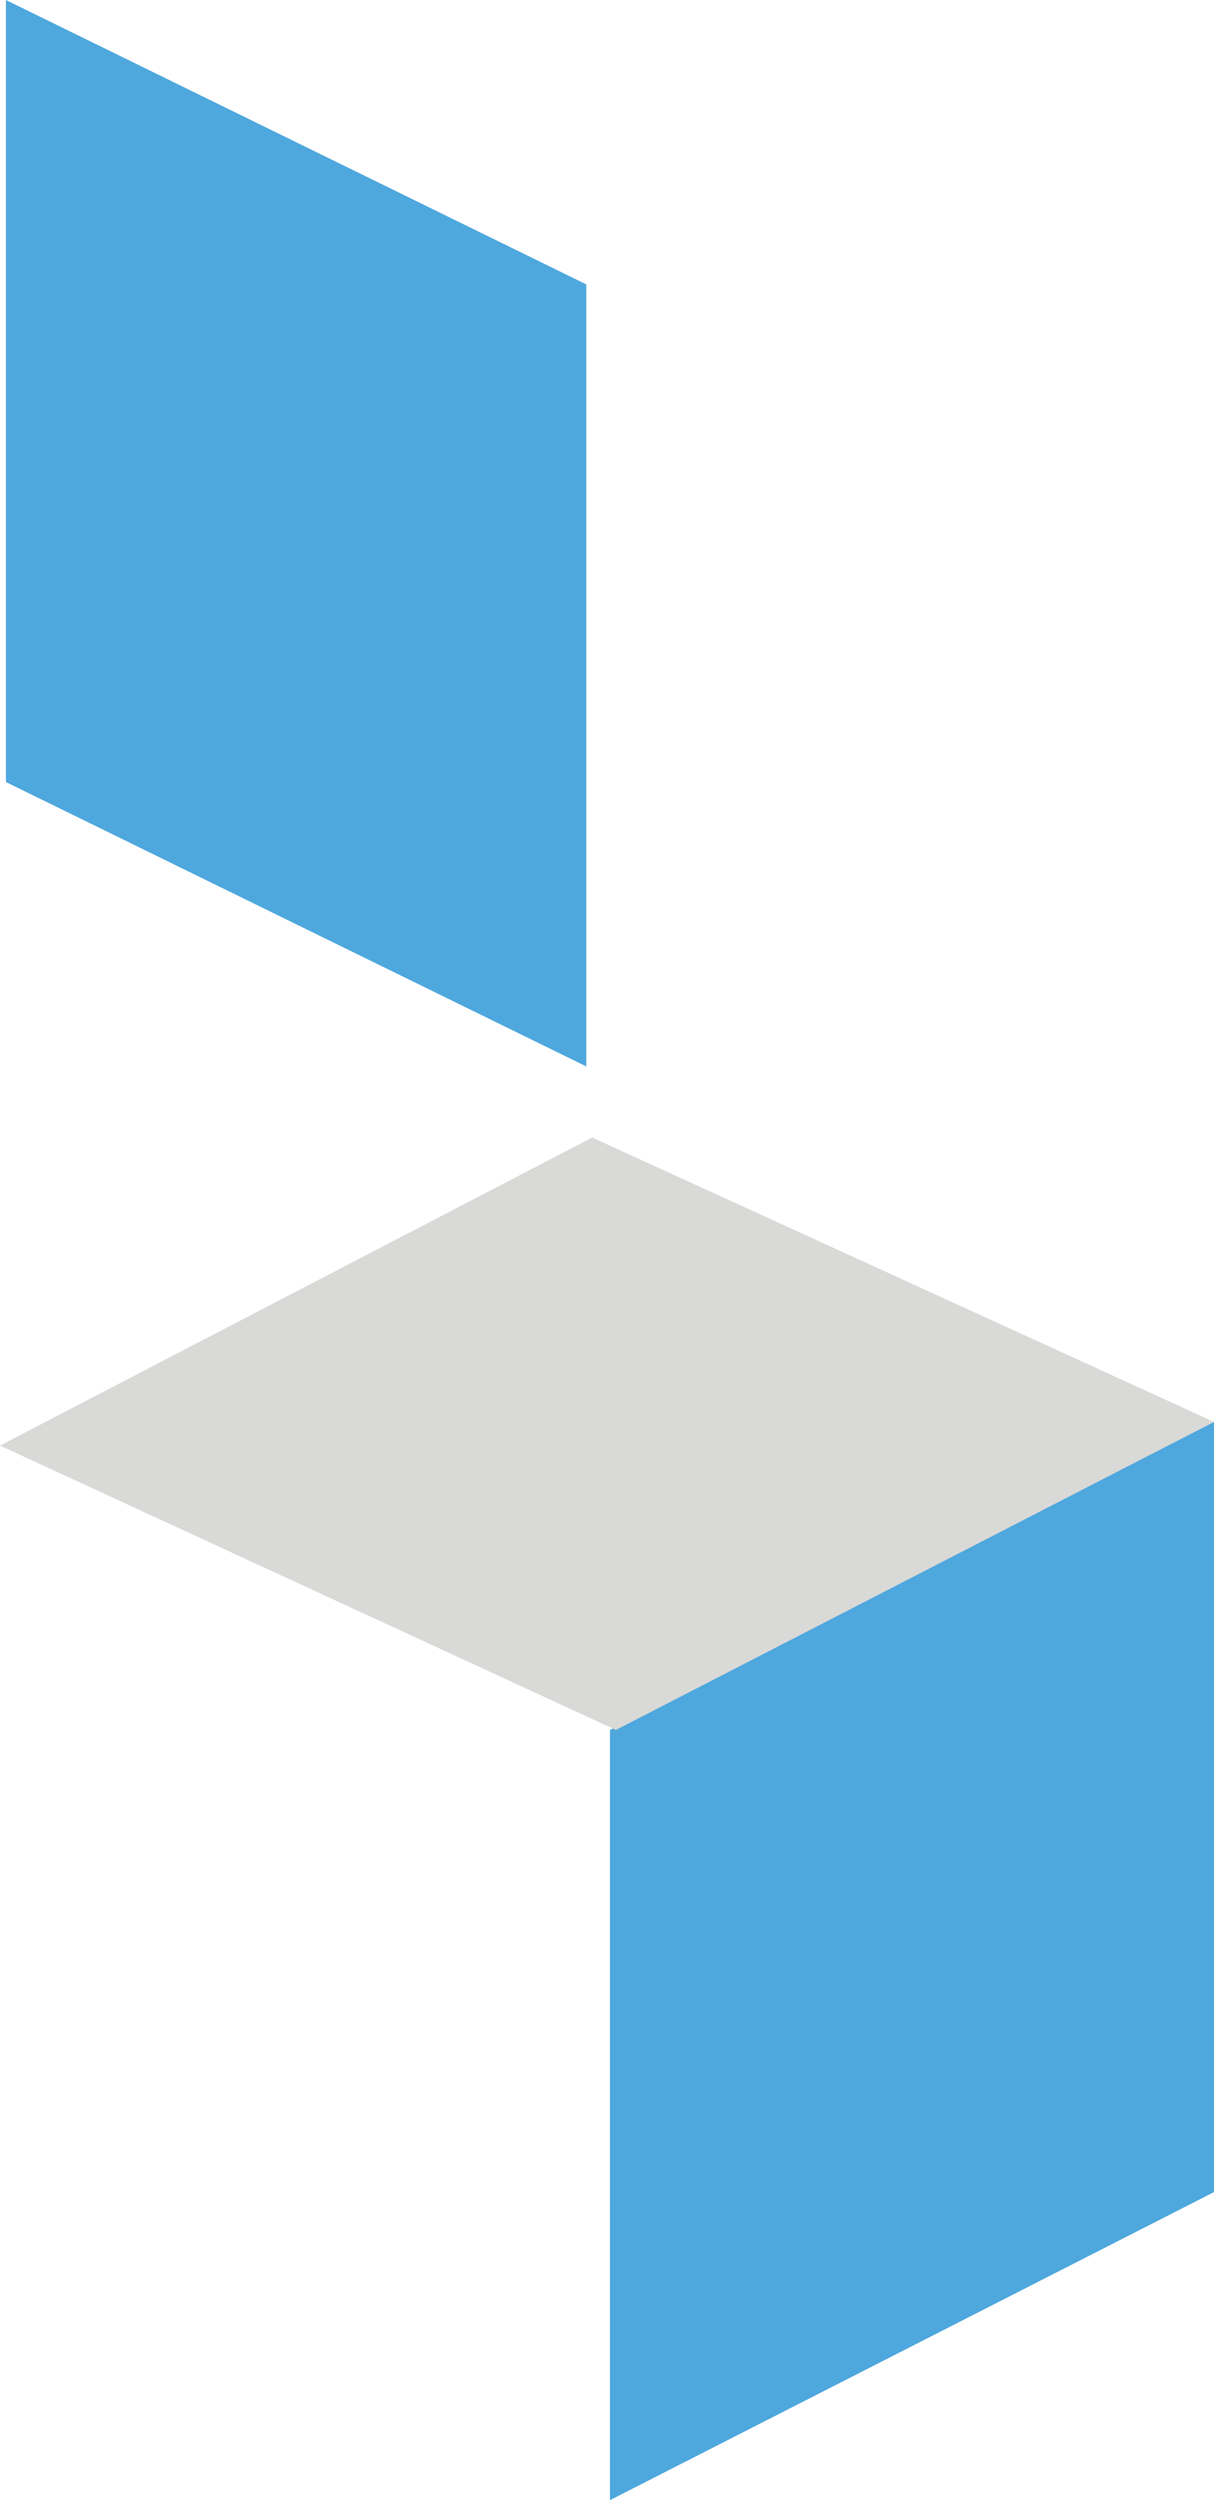 <?xml version="1.0" encoding="UTF-8"?> <!-- Generator: Adobe Illustrator 24.1.1, SVG Export Plug-In . SVG Version: 6.00 Build 0) --> <svg xmlns="http://www.w3.org/2000/svg" xmlns:xlink="http://www.w3.org/1999/xlink" version="1.1" id="Layer_1" x="0px" y="0px" viewBox="0 0 102.5 211" style="enable-background:new 0 0 102.5 211;" xml:space="preserve"> <style type="text/css"> .st0{fill:#4EA7DD;} .st1{fill:#D9D9D8;} </style> <g> <g> <polygon class="st0" points="102.5,185 51.5,211 51.5,146 102.5,120 "></polygon> </g> <g> <polygon class="st1" points="102.5,120 52,146 0,122 50,96 "></polygon> </g> <g> <polygon class="st0" points="0.5,66 49.5,90 49.5,24 0.5,0 "></polygon> </g> </g> </svg> 